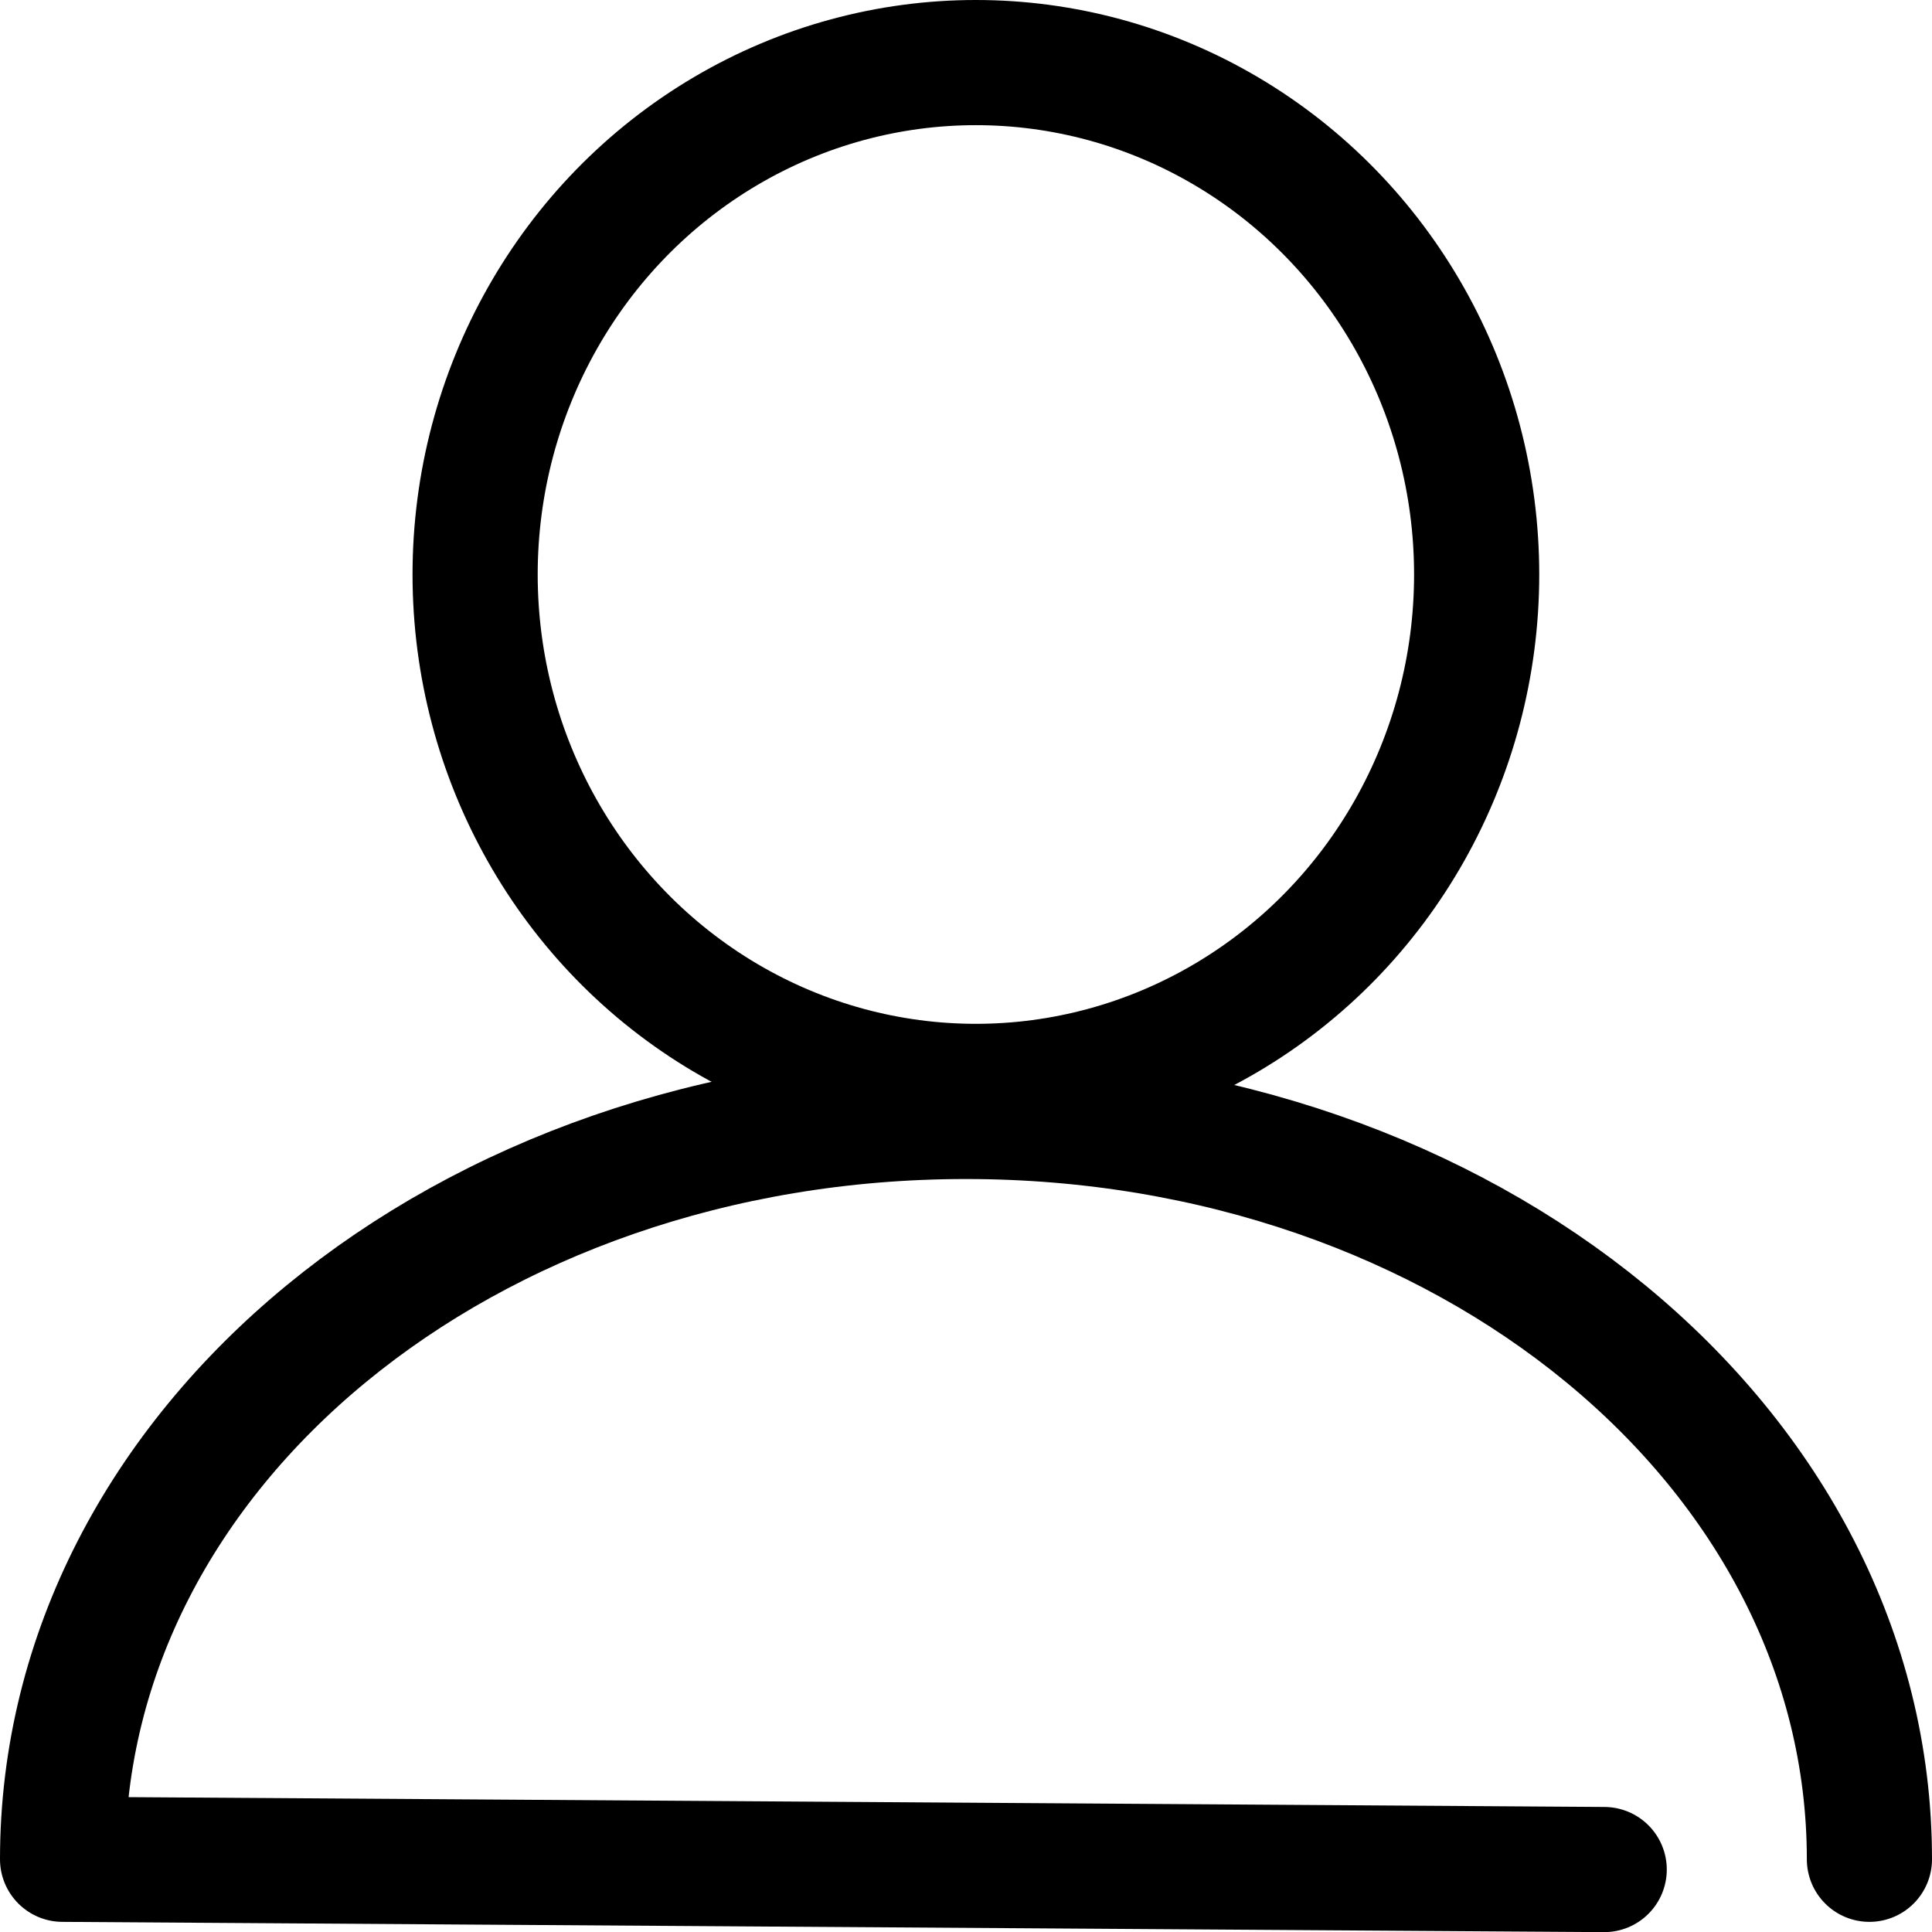 <svg xmlns="http://www.w3.org/2000/svg" aria-hidden="true" width="15.436" height="15.438"><g id="Raggruppa_7498" data-name="Raggruppa 7498" transform="translate(.5 .5)"><g id="Raggruppa_7251" data-name="Raggruppa 7251" fill="none" stroke="#000" stroke-linecap="round" stroke-linejoin="round" stroke-width="1"><ellipse id="Ellisse_173" data-name="Ellisse 173" cx="4.001" cy="4.09" rx="4.001" ry="4.09" transform="translate(3.296)"/><path id="Tracciato_7250" data-name="Tracciato 7250" d="M14.836 13.918c0-3.288-3.217-5.935-7.218-5.935S.4 10.63.4 13.918L12.717 14" transform="translate(-.4 .437)"/></g></g></svg>